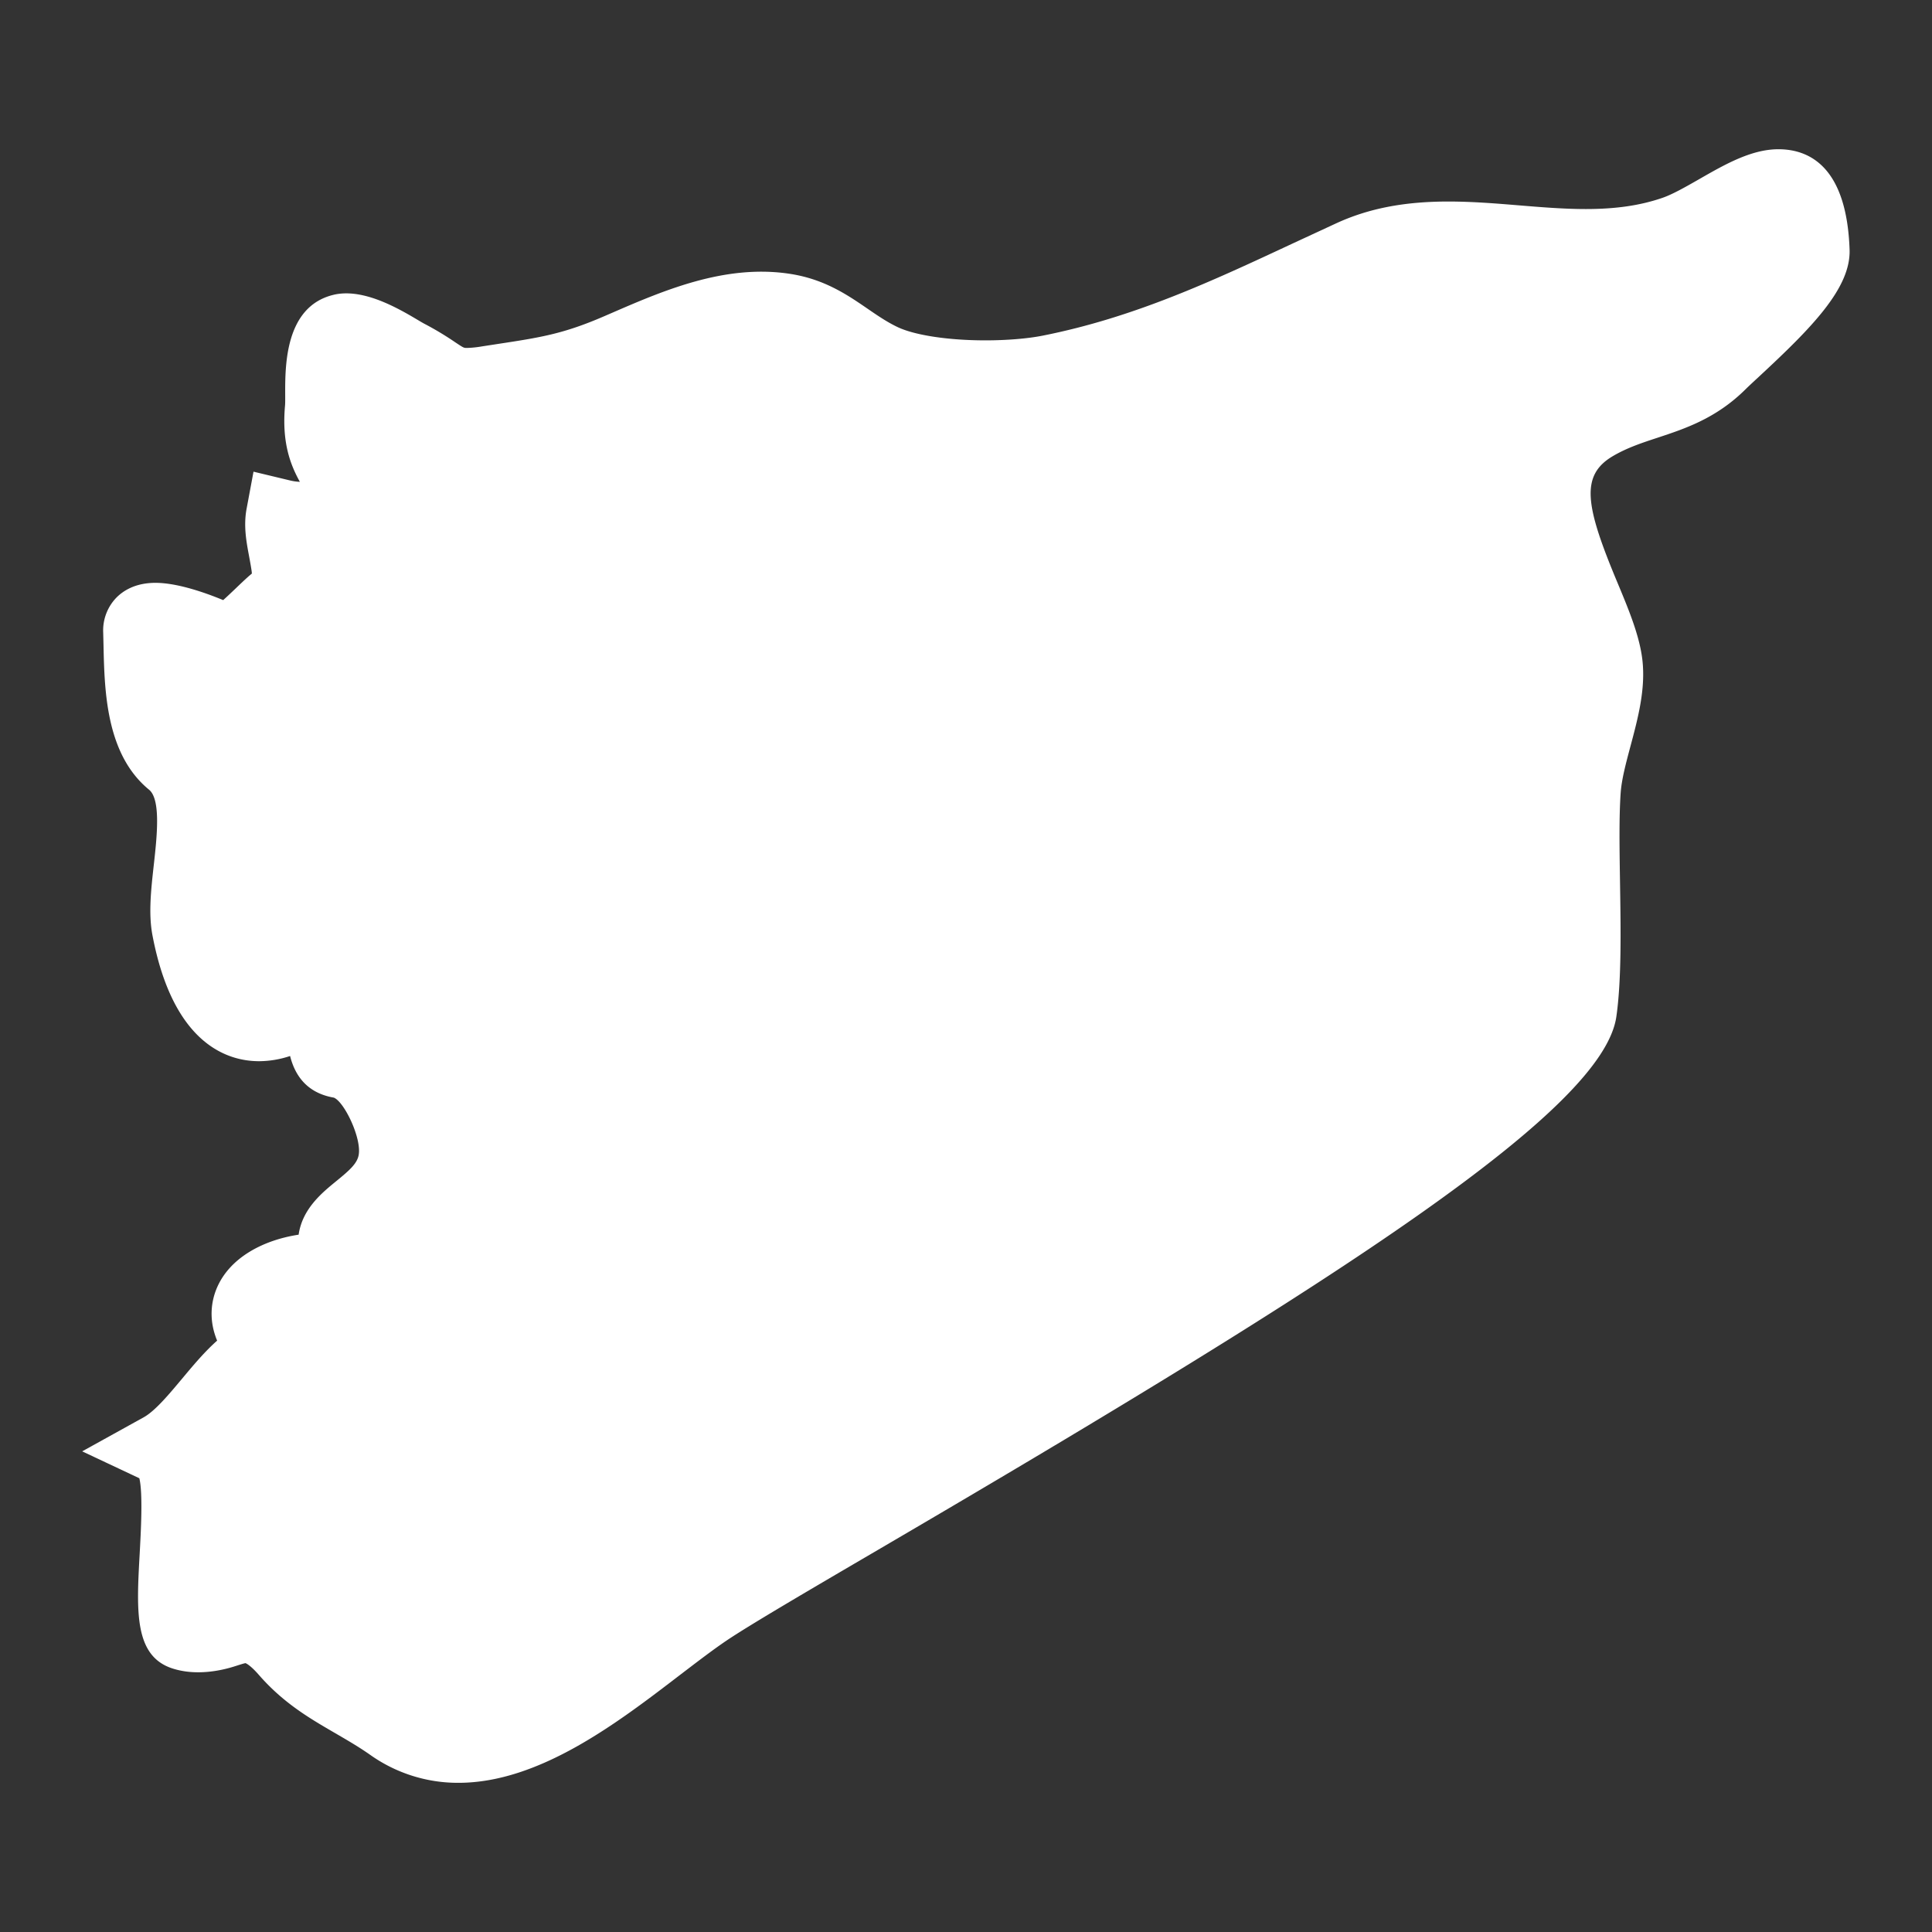 <svg xmlns="http://www.w3.org/2000/svg" version="1.1" xmlns:xlink="http://www.w3.org/1999/xlink" width="512" height="512" x="0" y="0" viewBox="0 0 65 65" style="enable-background:new 0 0 512 512" xml:space="preserve"><rect x="0" y="0" width="65" height="65" fill="#333333" stroke="none"/><g><path d="M59.832 5.021c-.908 0-1.799.51-2.66 1.004-.443.253-.9.515-1.246.633-.743.255-1.562.375-2.572.375-.735 0-1.47-.06-2.247-.124-.776-.064-1.577-.129-2.378-.129-1.484 0-2.684.232-3.771.732l-1.442.668c-2.754 1.286-5.354 2.5-8.433 3.112-.508.101-1.212.159-1.932.159-1.233 0-2.358-.169-2.94-.441-.356-.167-.679-.388-1.02-.622-.691-.474-1.475-1.012-2.662-1.182-2.148-.313-4.191.561-5.935 1.318l-.282.122c-1.369.592-2.146.71-3.557.925l-.533.082a3.527 3.527 0 0 1-.514.053c-.106 0-.106 0-.401-.196a10.333 10.333 0 0 0-1.006-.605c-.09-.046-.197-.112-.317-.183-.733-.435-1.844-1.034-2.781-.799-1.615.404-1.61 2.382-1.608 3.333 0 .158.003.295-.006.394-.105 1.183.151 1.935.5 2.561a1.73 1.73 0 0 1-.319-.044l-1.241-.298-.234 1.255c-.104.566-.008 1.09.078 1.552.042.224.104.562.1.622-.133.108-.32.284-.526.482-.115.11-.285.272-.438.41-.601-.249-1.543-.581-2.279-.581-.688 0-1.098.275-1.322.506a1.584 1.584 0 0 0-.436 1.164l.01.41c.034 1.556.08 3.688 1.533 4.88.404.33.263 1.593.161 2.515-.095.851-.185 1.656-.046 2.386.701 3.684 2.548 4.233 3.587 4.233a3.35 3.35 0 0 0 1.043-.175c.199.796.694 1.267 1.473 1.401.354.146.93 1.355.836 1.921-.05.3-.32.532-.757.889-.483.395-1.139.93-1.265 1.801-1.173.177-2.348.769-2.774 1.849-.146.371-.271.985.032 1.715-.425.378-.806.834-1.181 1.283-.445.532-.905 1.082-1.287 1.295l-2.072 1.147 1.923.905c.124.508.051 1.814.011 2.547-.106 1.912-.189 3.424 1.09 3.848.805.265 1.662.079 2.147-.08.12-.038.285-.092.324-.094.001 0 .146.047.45.396.831.953 1.716 1.465 2.572 1.962.379.221.771.446 1.171.726a5.096 5.096 0 0 0 2.969.942c2.721 0 5.35-2.015 7.462-3.634.559-.426 1.078-.825 1.548-1.144.779-.526 2.725-1.666 5.188-3.107C45.337 42.901 53.939 37.325 54.381 34.2c.175-1.225.148-2.887.123-4.495-.018-1.142-.035-2.22.021-3.022.031-.455.176-1 .33-1.576.252-.942.512-1.917.402-2.896-.093-.819-.461-1.702-.851-2.636-1.068-2.556-1.249-3.58-.139-4.232.474-.278.973-.443 1.502-.617.924-.305 1.969-.65 2.954-1.625.115-.114.279-.265.471-.443 1.746-1.621 3.08-2.963 3.033-4.264-.098-2.789-1.357-3.373-2.395-3.373z" fill="#ffffff" opacity="1" data-original="#000000"></path></g></svg>